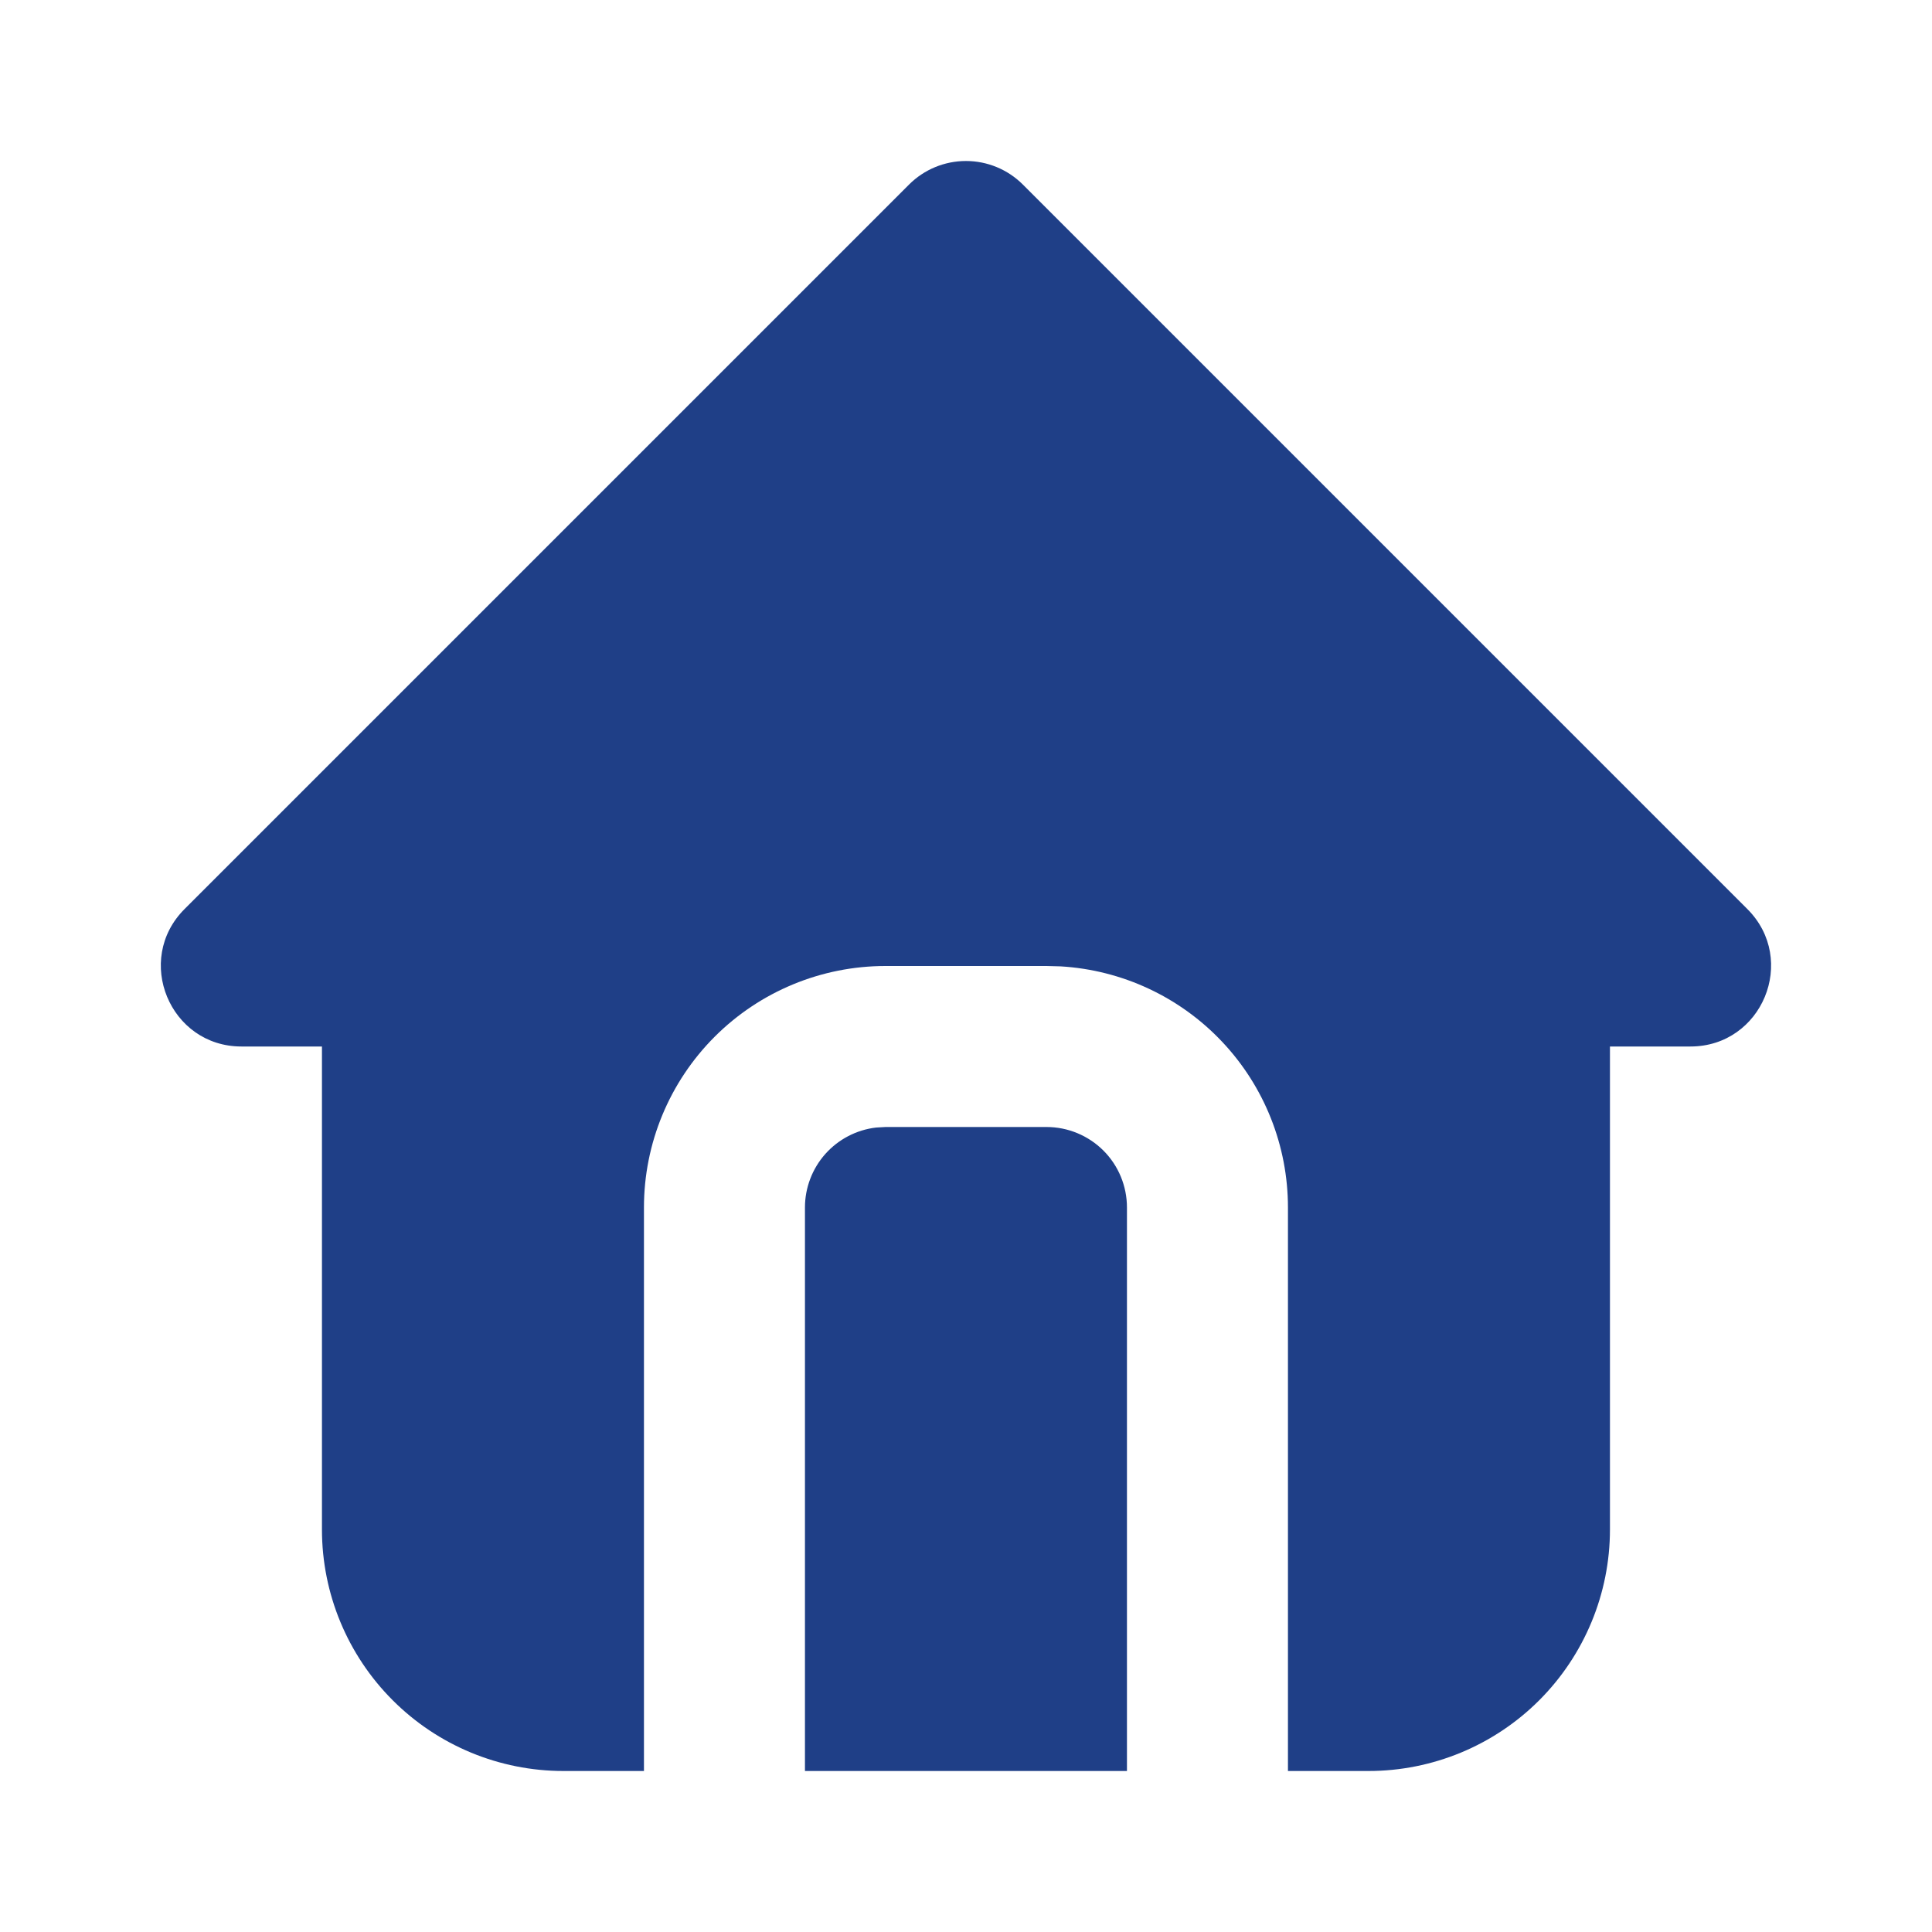<?xml version="1.0" encoding="UTF-8"?> <svg xmlns="http://www.w3.org/2000/svg" width="42" height="42" viewBox="0 0 42 42" fill="none"><path d="M22.236 4.012L37.986 19.762C39.089 20.865 38.308 22.75 36.749 22.75H34.999V33.25C34.999 34.642 34.446 35.977 33.462 36.962C32.477 37.947 31.142 38.5 29.749 38.5H27.999V26.25C27.999 24.91 27.488 23.622 26.569 22.648C25.65 21.673 24.394 21.087 23.057 21.008L22.749 21H19.249C17.857 21 16.521 21.553 15.537 22.537C14.552 23.522 13.999 24.857 13.999 26.25V38.5H12.249C10.857 38.5 9.521 37.947 8.537 36.962C7.552 35.977 6.999 34.642 6.999 33.25V22.75H5.249C3.692 22.75 2.909 20.865 4.012 19.762L19.762 4.012C20.09 3.684 20.535 3.5 20.999 3.5C21.463 3.5 21.908 3.684 22.236 4.012ZM22.749 24.5C23.213 24.5 23.658 24.684 23.987 25.012C24.315 25.34 24.499 25.785 24.499 26.25V38.5H17.499V26.25C17.499 25.821 17.657 25.407 17.941 25.087C18.226 24.767 18.619 24.562 19.044 24.512L19.249 24.5H22.749Z" fill="#1F3F87"></path></svg> 